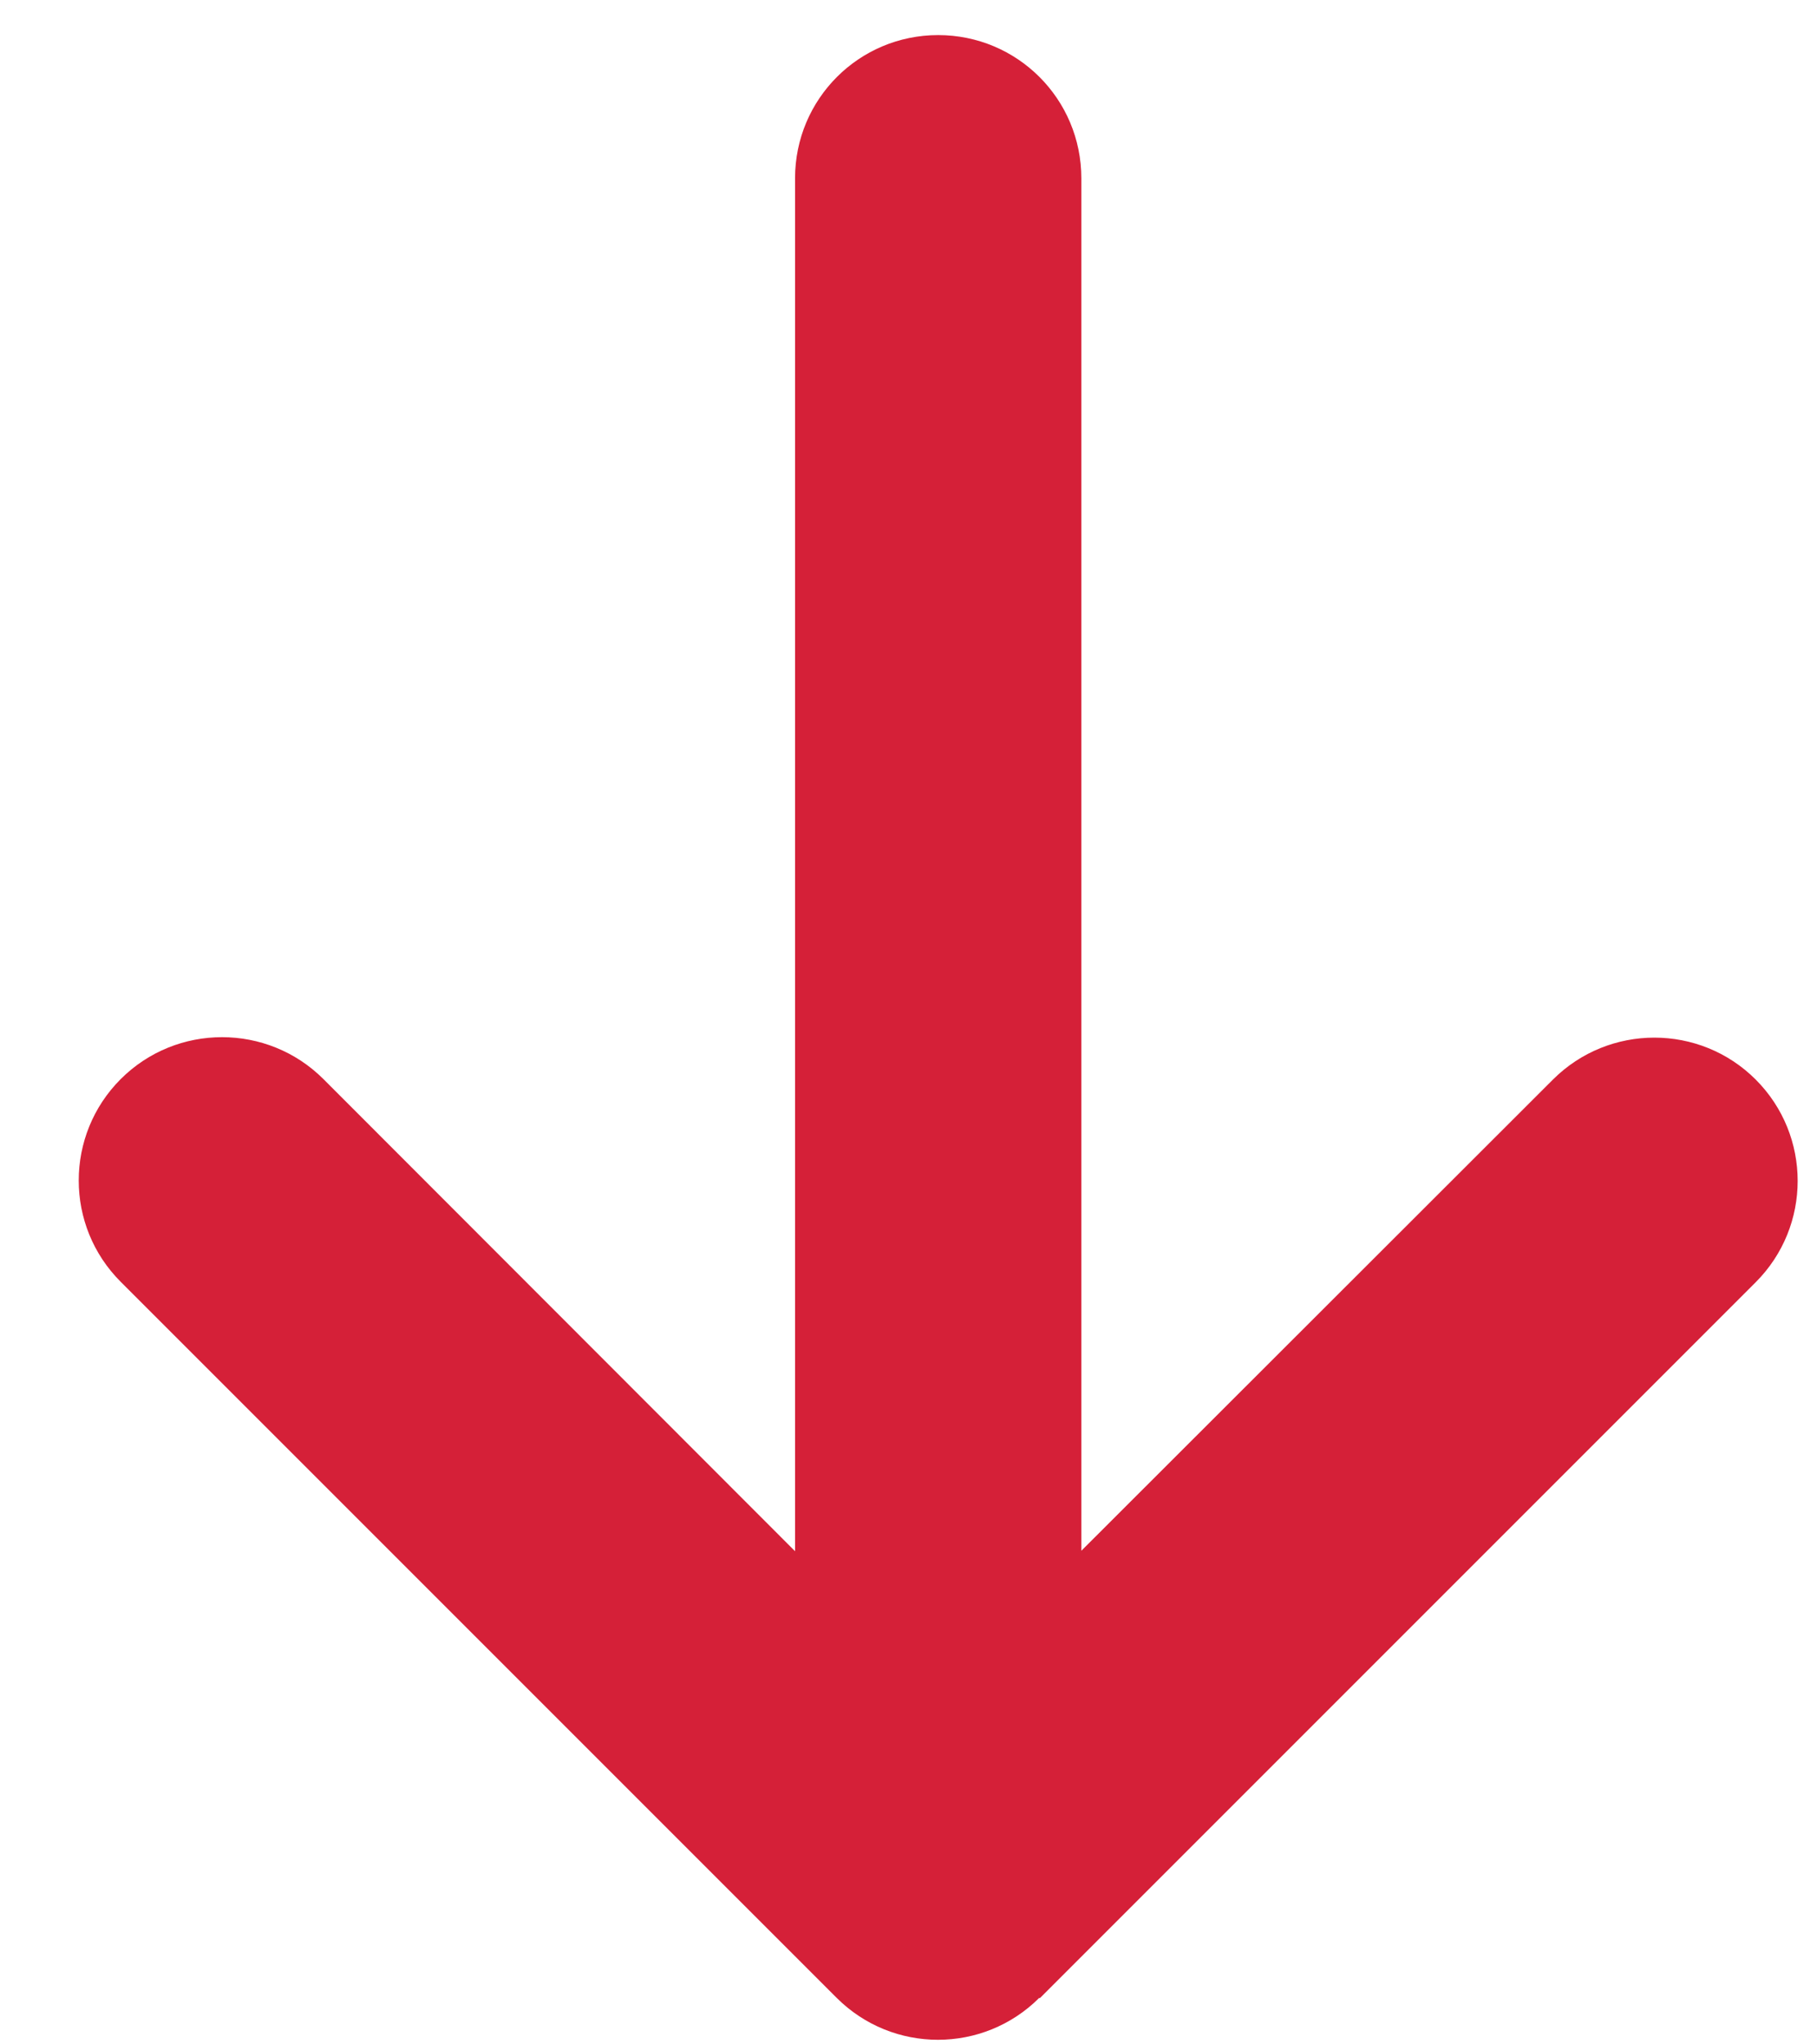 <svg width="16" height="18" viewBox="0 0 16 18" fill="none" xmlns="http://www.w3.org/2000/svg">
<path d="M9.152 17.59C8.659 18.083 7.86 18.083 7.367 17.59L1.063 11.286C0.57 10.794 0.57 9.994 1.063 9.501C1.555 9.009 2.355 9.009 2.848 9.501L7.001 13.658L7.001 1.57C7.001 0.872 7.564 0.309 8.261 0.309C8.959 0.309 9.522 0.872 9.522 1.57L9.522 13.654L13.675 9.505C14.168 9.013 14.968 9.013 15.46 9.505C15.953 9.998 15.953 10.797 15.46 11.29L9.156 17.594L9.152 17.59Z" fill="#D52038"/>
</svg>
